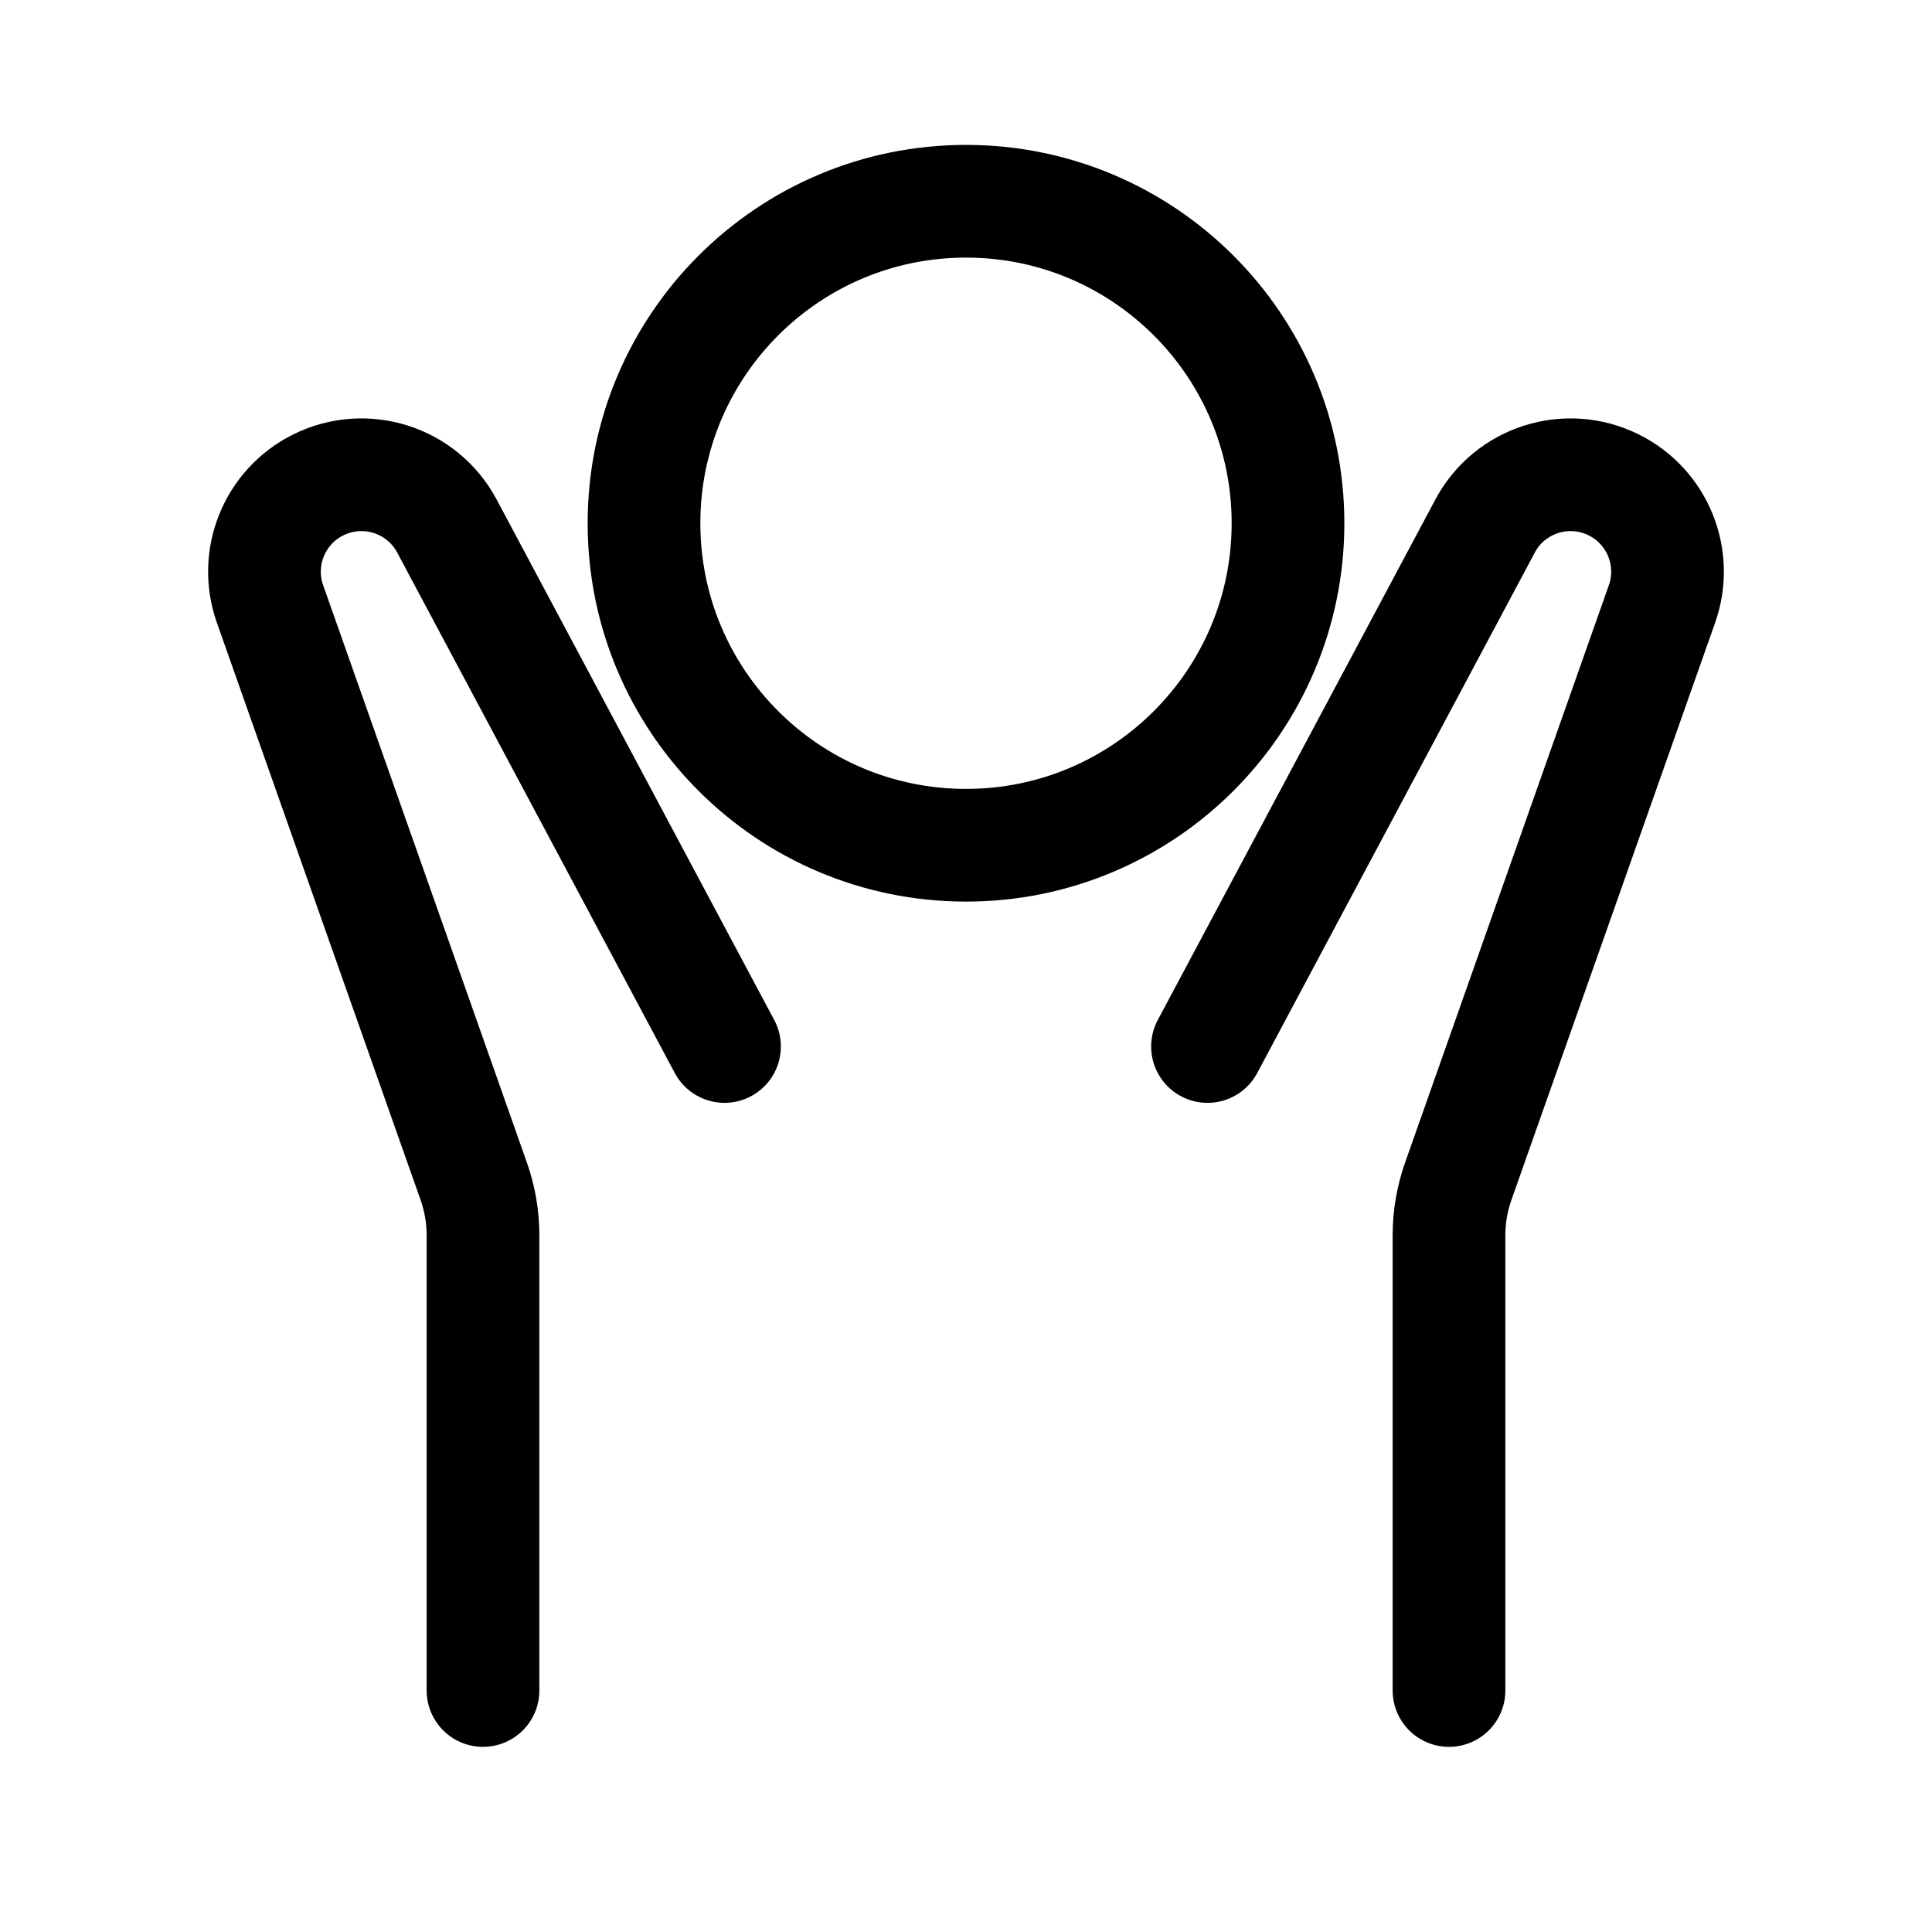 <?xml version="1.0" ?>
<svg width="800px" height="800px" viewBox="0 0 24 24" fill="none" xmlns="http://www.w3.org/2000/svg"><path d="M6 21V15.343C6 15.116 5.961 14.891 5.886 14.677L3.354 7.502C3.152 6.93 3.408 6.296 3.951 6.025C4.535 5.733 5.245 5.959 5.552 6.535L9 13M18 21V15.343C18 15.116 18.039 14.891 18.114 14.677L20.646 7.502C20.848 6.93 20.592 6.296 20.049 6.025C19.465 5.733 18.755 5.959 18.448 6.535L15 13M16 6.5C16 8.709 14.209 10.5 12 10.5C9.791 10.5 8 8.709 8 6.5C8 4.291 9.791 2.5 12 2.5C14.209 2.5 16 4.291 16 6.5Z" stroke="#000000" stroke-linecap="round" stroke-width="1.4"/></svg>